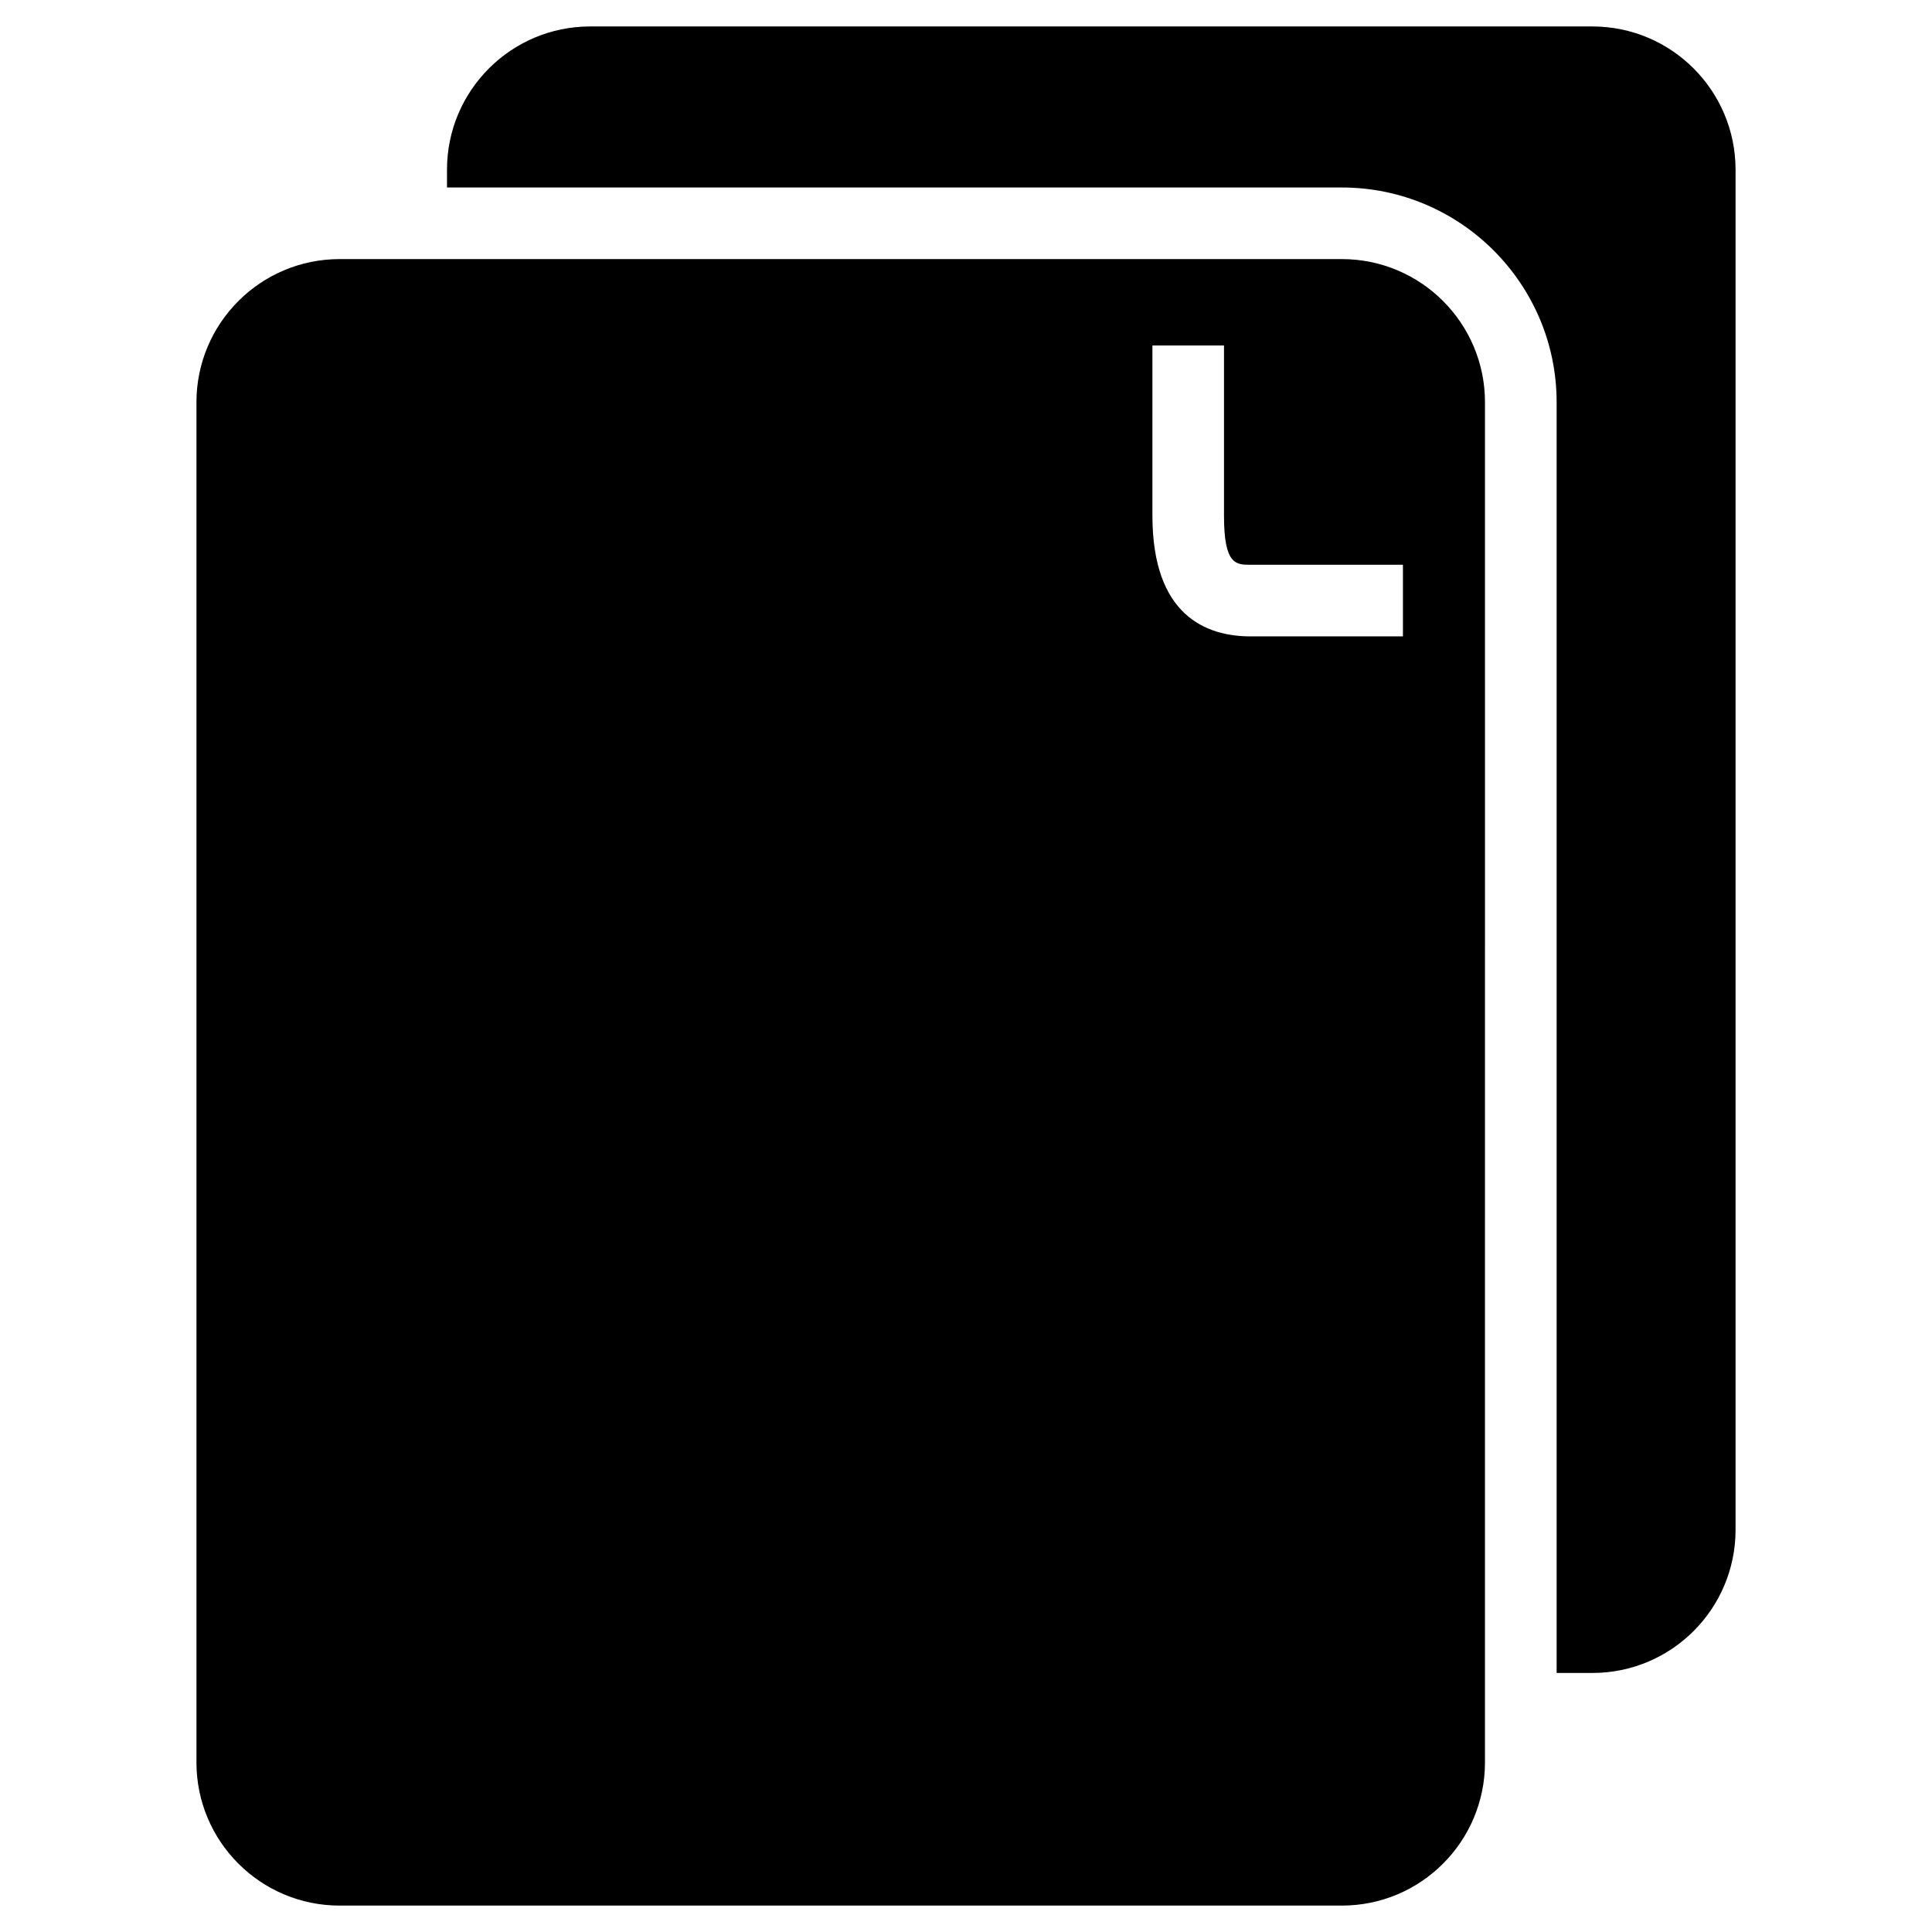 <?xml version="1.0" encoding="UTF-8"?>
<!-- Uploaded to: SVG Repo, www.svgrepo.com, Generator: SVG Repo Mixer Tools -->
<svg fill="#000000" width="800px" height="800px" version="1.1" viewBox="144 144 512 512" xmlns="http://www.w3.org/2000/svg">
 <g>
  <path d="m499.59 212.66h-265.59c-20.941 0-37.941 17.004-37.941 37.941v360.46c0 20.941 17.004 37.941 37.941 37.941h265.59c20.973 0 37.941-17.004 37.941-37.941l0.004-360.46c0-20.938-16.973-37.941-37.945-37.941zm16.203 99.992h-40.32c-11.902 0-26.07-5.574-26.07-32.008l-0.004-45.078h18.973v45.074c0 13.035 3.133 13.035 7.102 13.035h40.32z"/>
  <path d="m565.99 151.01h-265.59c-20.941 0-37.941 17.004-37.941 37.941v4.738h237.15c31.395 0 56.914 25.551 56.914 56.914v336.75h9.477c20.973 0 37.941-17.004 37.941-37.941v-360.46c-0.016-20.938-16.984-37.941-37.957-37.941z"/>
 </g>
</svg>